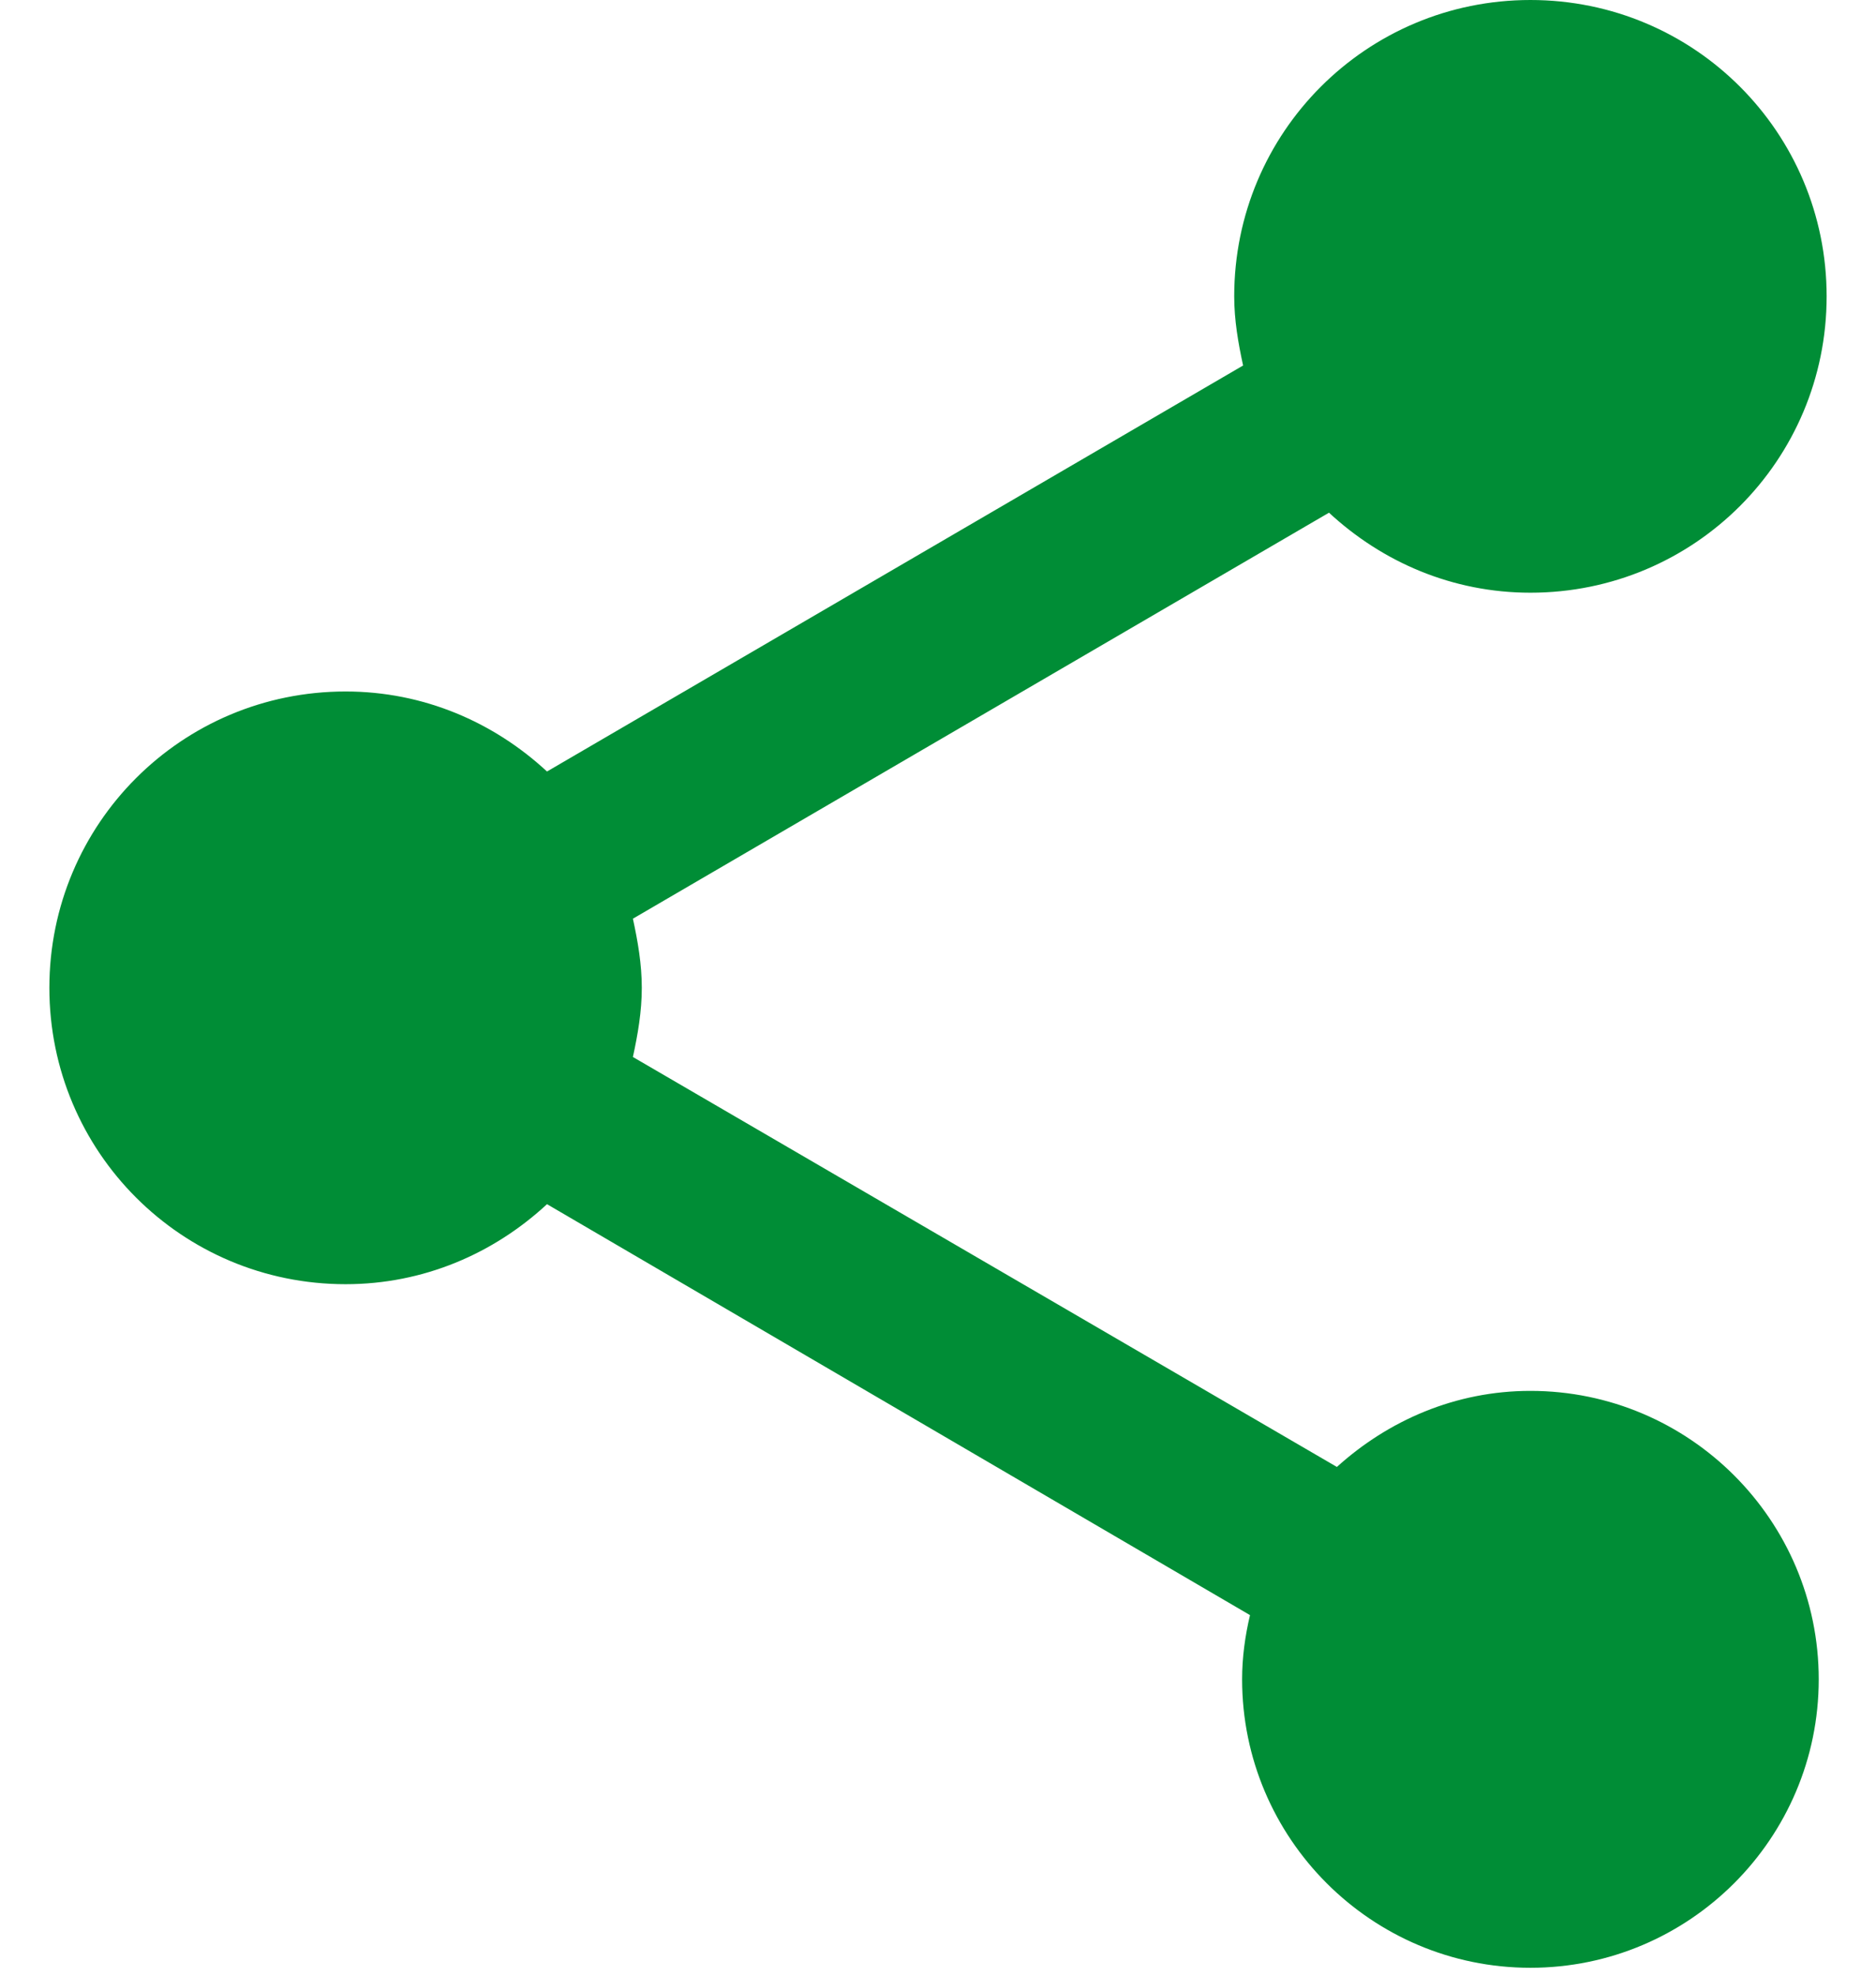 <svg xmlns="http://www.w3.org/2000/svg" width="19" height="20" viewBox="0 0 19 20" fill="none"><path d="M15.5 14.08C14.74 14.08 14.06 14.38 13.54 14.85L6.41 10.7C6.46 10.47 6.5 10.24 6.5 10C6.5 9.76 6.46 9.53 6.41 9.3L13.46 5.19C14 5.69 14.71 6 15.5 6C17.16 6 18.5 4.66 18.5 3C18.5 1.34 17.16 0 15.5 0C13.84 0 12.5 1.34 12.5 3C12.5 3.24 12.54 3.47 12.59 3.7L5.54 7.81C5 7.31 4.29 7 3.5 7C1.84 7 0.5 8.34 0.5 10C0.5 11.66 1.84 13 3.5 13C4.29 13 5 12.69 5.54 12.19L12.66 16.35C12.61 16.56 12.58 16.78 12.58 17C12.58 18.61 13.89 19.92 15.5 19.92C17.11 19.92 18.42 18.61 18.42 17C18.42 15.39 17.11 14.08 15.5 14.08Z" fill="#008D36"></path></svg>